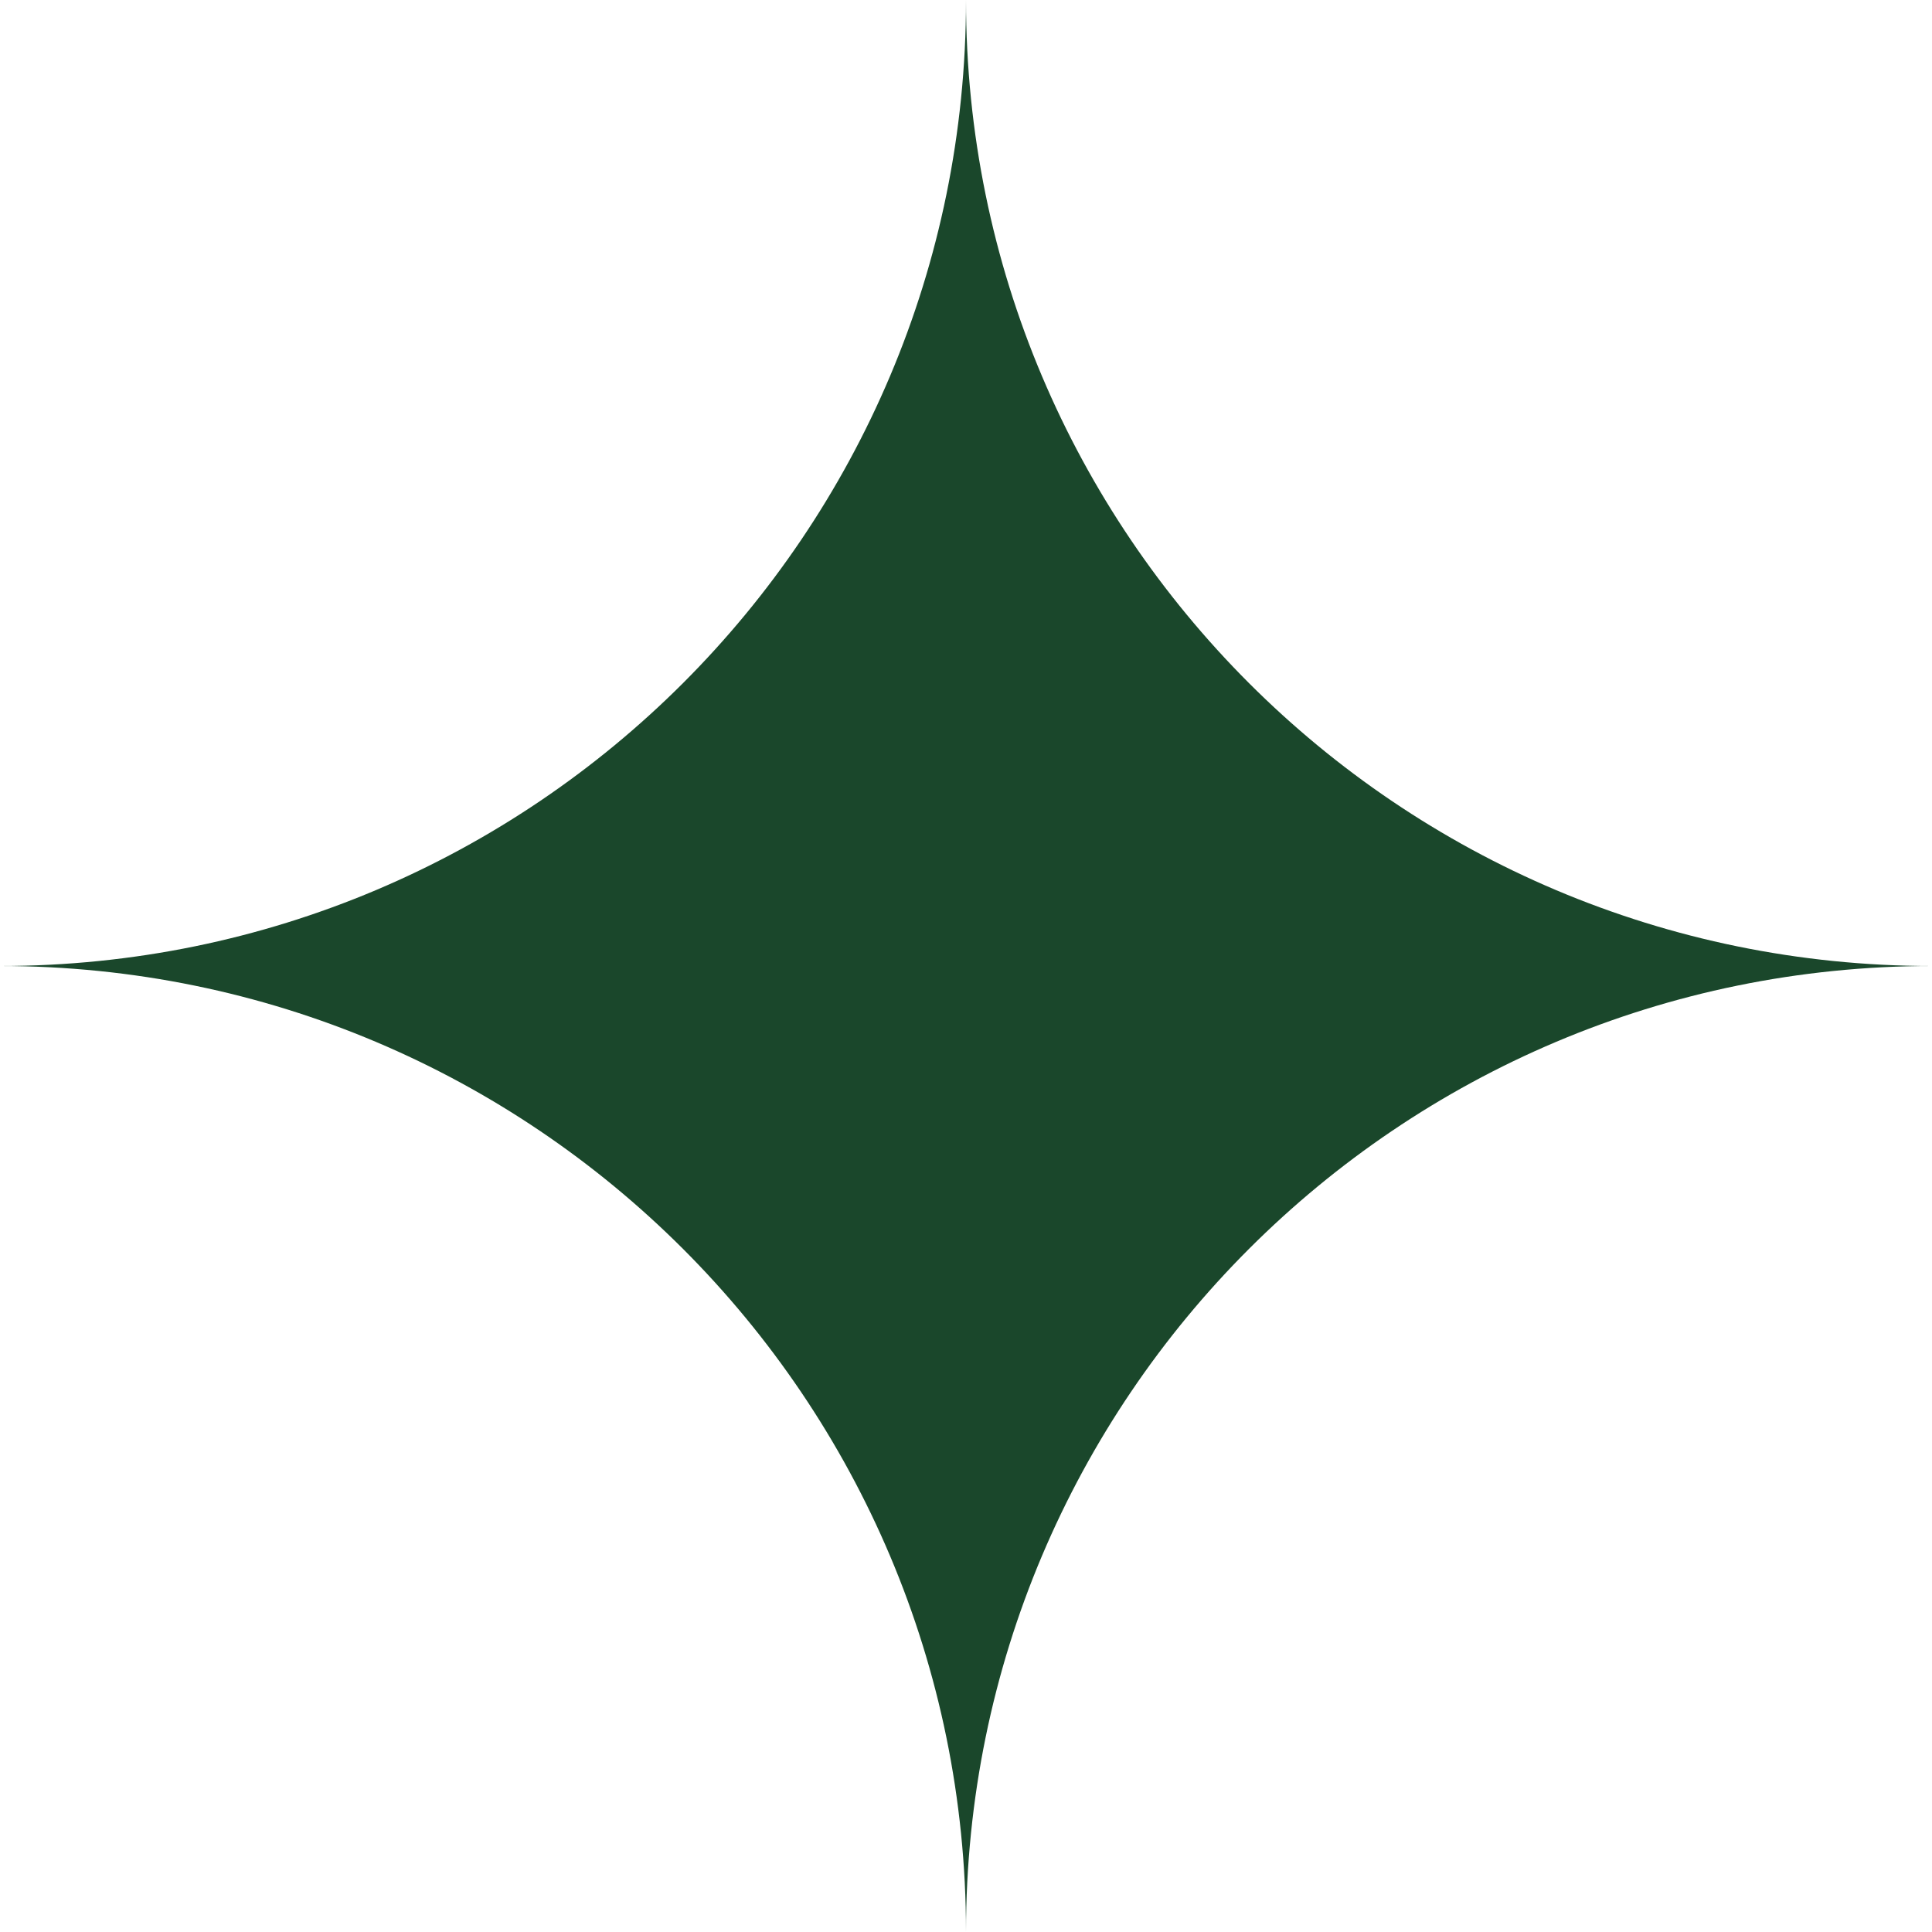 <?xml version="1.0" encoding="UTF-8"?> <svg xmlns="http://www.w3.org/2000/svg" width="100" height="100" viewBox="0 0 100 100" fill="none"><path d="M50 0C50 27.614 72.386 50 100 50C72.386 50 50 72.386 50 100C50 72.386 27.614 50 0 50C27.614 50 50 27.614 50 0Z" fill="#1A472B"></path></svg> 